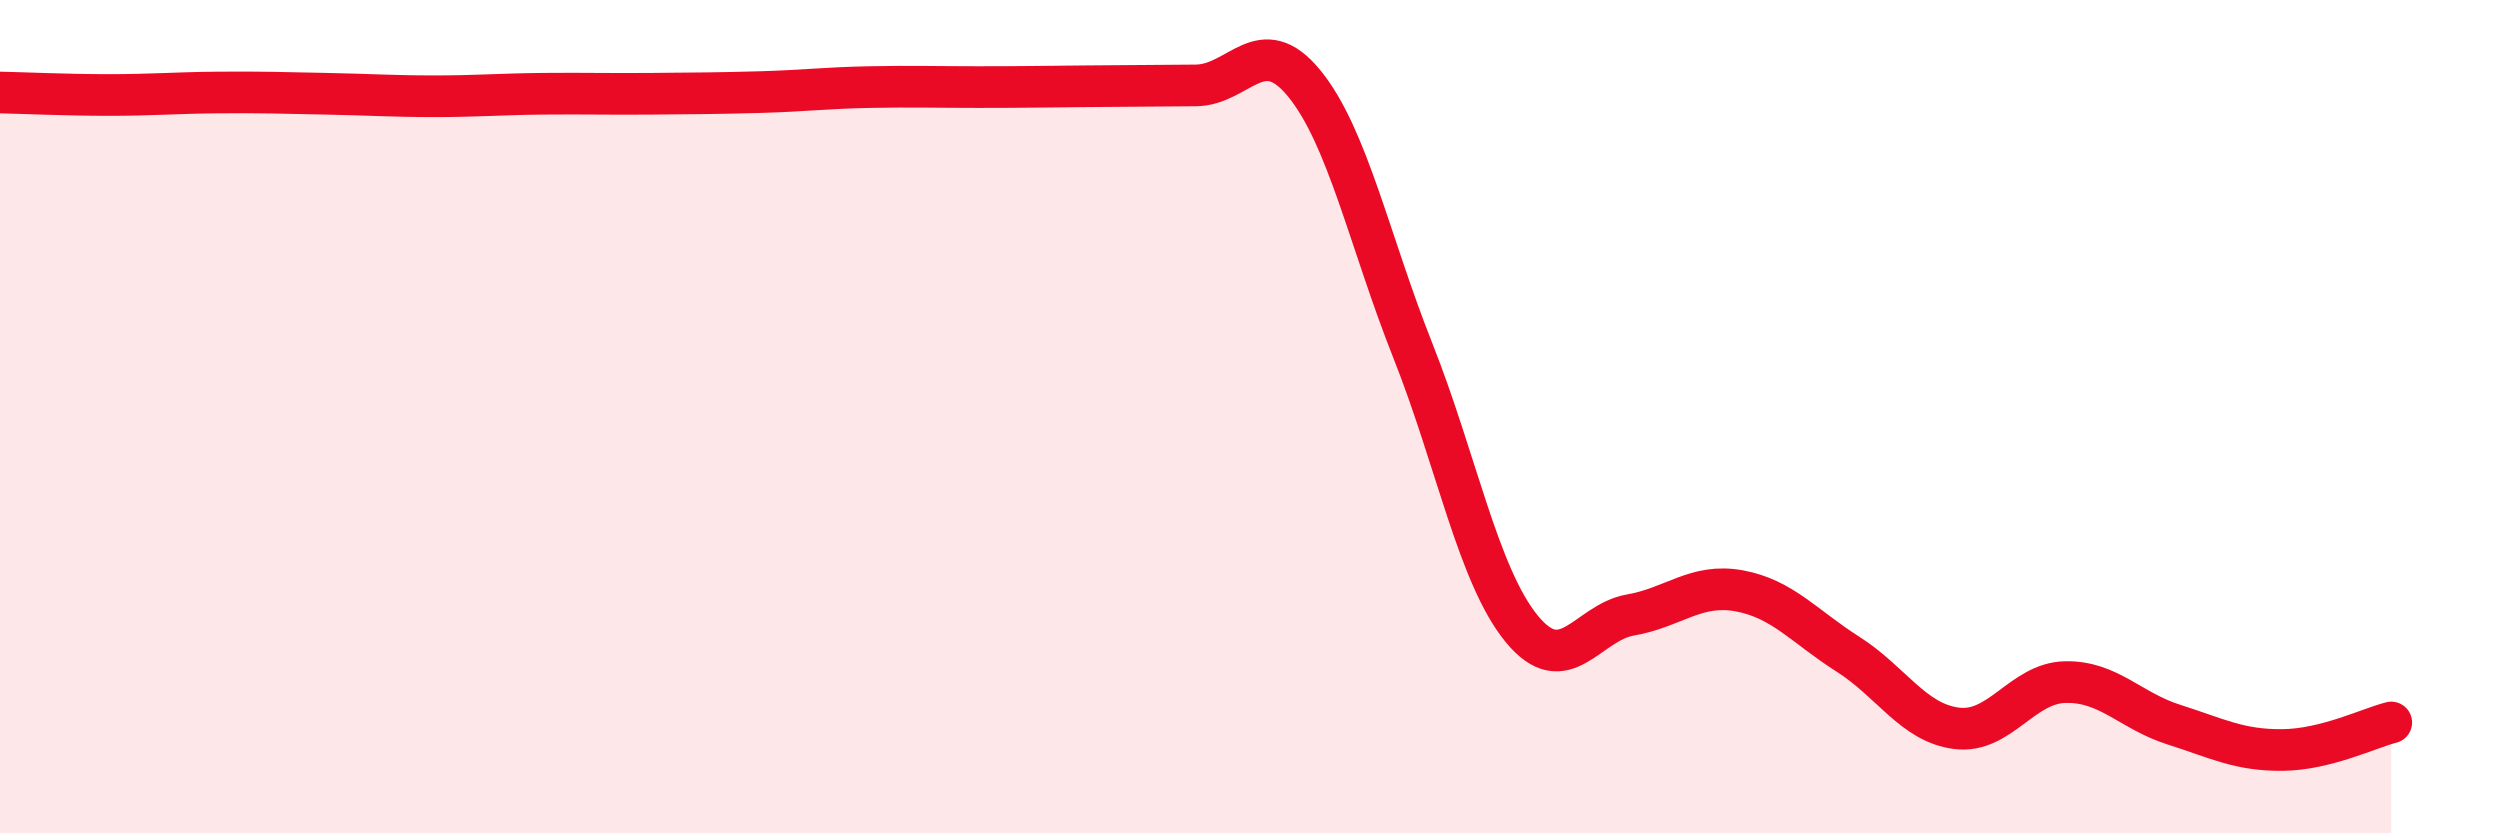 
    <svg width="60" height="20" viewBox="0 0 60 20" xmlns="http://www.w3.org/2000/svg">
      <path
        d="M 0,2.22 C 0.52,2.23 1.57,2.28 2.61,2.28 C 3.65,2.28 4.18,2.23 5.22,2.22 C 6.26,2.21 6.79,2.23 7.83,2.25 C 8.87,2.27 9.39,2.31 10.43,2.31 C 11.47,2.31 12,2.26 13.04,2.25 C 14.08,2.24 14.61,2.26 15.65,2.25 C 16.69,2.24 17.22,2.24 18.26,2.21 C 19.3,2.18 19.83,2.11 20.87,2.09 C 21.91,2.07 22.44,2.09 23.48,2.09 C 24.52,2.09 25.05,2.08 26.09,2.07 C 27.13,2.06 27.66,2.06 28.7,2.05 C 29.74,2.04 30.26,0.73 31.3,2 C 32.34,3.27 32.87,5.8 33.91,8.42 C 34.95,11.04 35.48,13.82 36.52,15.09 C 37.56,16.36 38.09,14.94 39.13,14.76 C 40.17,14.58 40.7,13.99 41.74,14.18 C 42.78,14.37 43.31,15.04 44.35,15.7 C 45.39,16.36 45.92,17.35 46.96,17.48 C 48,17.61 48.53,16.39 49.57,16.37 C 50.61,16.35 51.13,17.06 52.17,17.39 C 53.21,17.72 53.74,18.01 54.78,18 C 55.82,17.99 56.87,17.47 57.39,17.34L57.39 20L0 20Z"
        fill="#EB0A25"
        opacity="0.1"
        stroke-linecap="round"
        stroke-linejoin="round"
      />
      <path
        d="M 0,2.22 C 0.52,2.23 1.57,2.28 2.61,2.28 C 3.65,2.28 4.18,2.23 5.22,2.22 C 6.26,2.21 6.79,2.23 7.83,2.25 C 8.87,2.27 9.39,2.31 10.43,2.31 C 11.47,2.31 12,2.26 13.04,2.25 C 14.08,2.24 14.61,2.26 15.65,2.25 C 16.69,2.24 17.22,2.24 18.26,2.21 C 19.3,2.18 19.83,2.11 20.87,2.09 C 21.91,2.07 22.44,2.09 23.48,2.09 C 24.52,2.09 25.05,2.08 26.09,2.07 C 27.13,2.06 27.66,2.06 28.7,2.05 C 29.74,2.04 30.26,0.73 31.3,2 C 32.34,3.27 32.87,5.8 33.91,8.42 C 34.95,11.04 35.48,13.82 36.52,15.09 C 37.56,16.36 38.09,14.94 39.13,14.76 C 40.17,14.58 40.7,13.99 41.74,14.18 C 42.78,14.37 43.31,15.04 44.35,15.7 C 45.39,16.36 45.92,17.35 46.96,17.48 C 48,17.61 48.53,16.39 49.57,16.37 C 50.61,16.35 51.13,17.06 52.17,17.39 C 53.21,17.72 53.74,18.01 54.78,18 C 55.82,17.99 56.87,17.47 57.39,17.34"
        stroke="#EB0A25"
        stroke-width="1"
        fill="none"
        stroke-linecap="round"
        stroke-linejoin="round"
      />
    </svg>
  